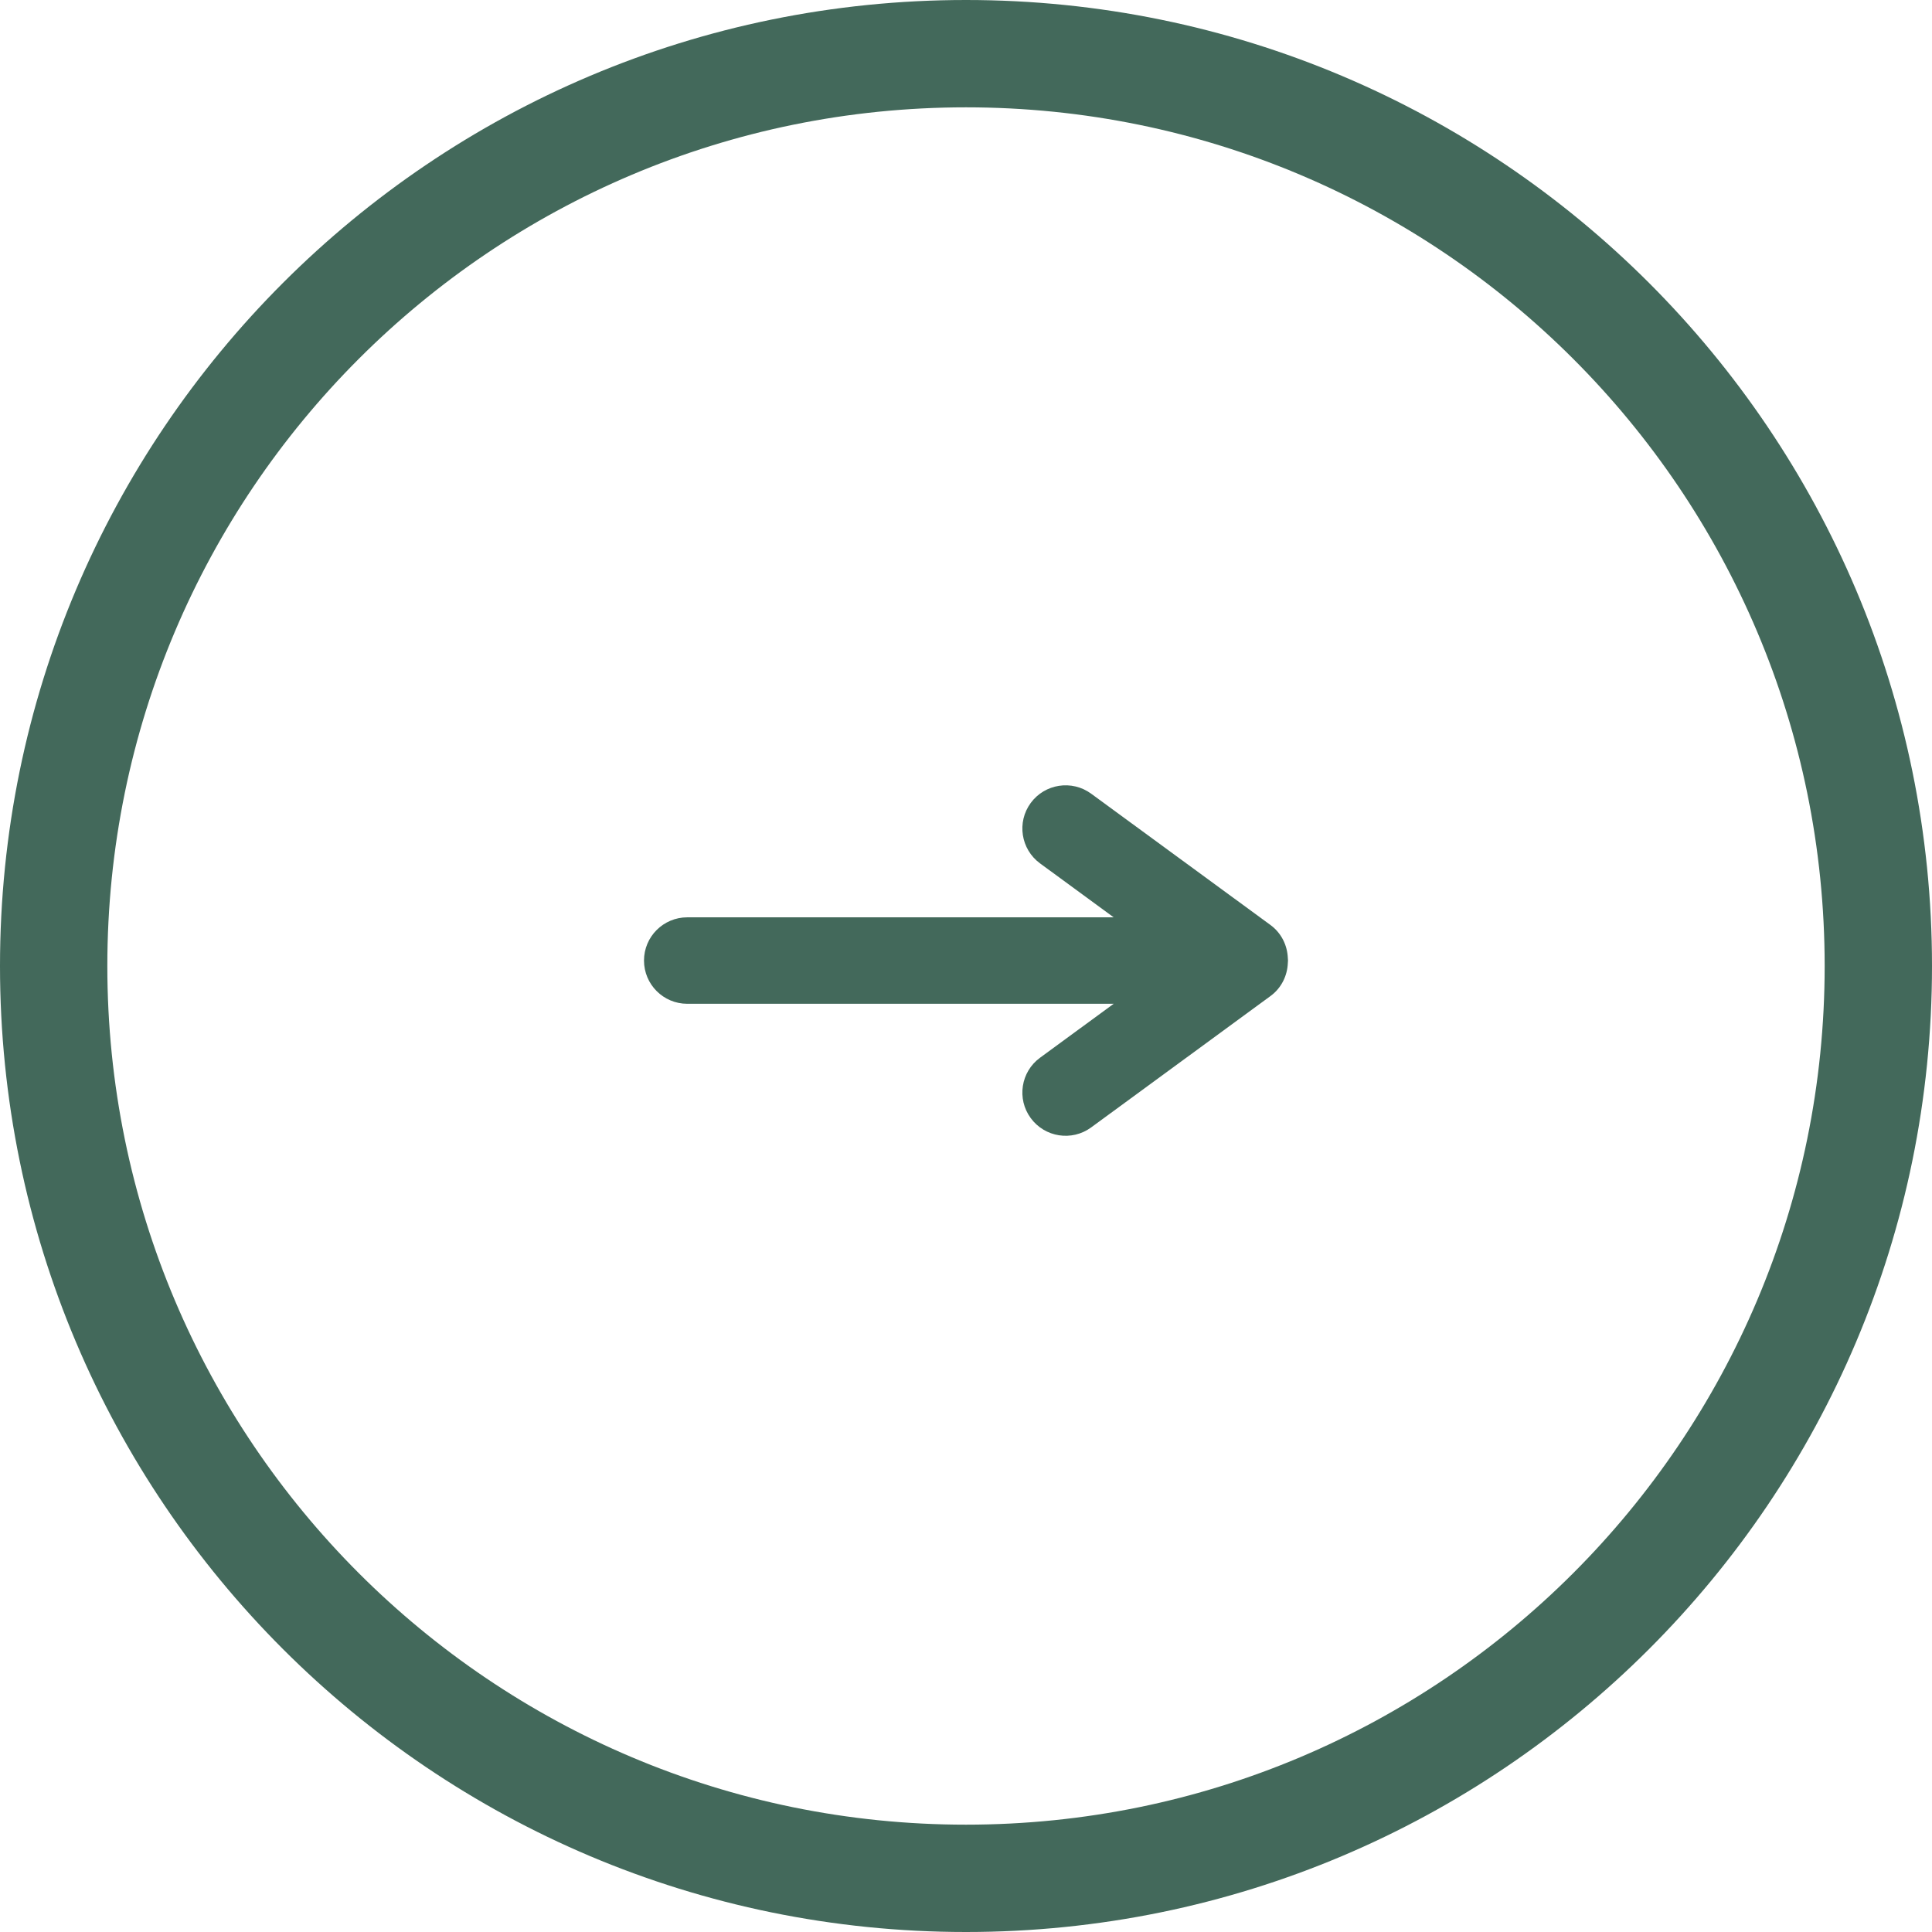 <svg width="36" height="36" viewBox="0 0 36 36" fill="none" xmlns="http://www.w3.org/2000/svg">
<path fill-rule="evenodd" clip-rule="evenodd" d="M36 18C36 8.059 27.941 0 18 0C8.059 0 0 8.059 0 18C0 27.941 8.059 36 18 36C27.941 36 36 27.941 36 18ZM2 18C2 9.163 9.163 2 18 2C26.837 2 34 9.163 34 18C34 26.837 26.837 34 18 34C9.163 34 2 26.837 2 18Z" fill="#43695B"/>
<path fill-rule="evenodd" clip-rule="evenodd" d="M24 17.898C24 17.884 23.998 17.869 23.997 17.854C23.988 17.617 23.878 17.386 23.672 17.235L20.332 14.789C19.973 14.526 19.469 14.604 19.206 14.962C18.943 15.321 19.021 15.825 19.38 16.088L20.752 17.093H12.806C12.361 17.093 12 17.454 12 17.898C12 18.343 12.361 18.704 12.806 18.704H20.752L19.38 19.709C19.021 19.971 18.943 20.476 19.206 20.834C19.469 21.193 19.973 21.271 20.332 21.008L23.672 18.561C23.878 18.411 23.988 18.18 23.997 17.943C23.998 17.928 24 17.913 24 17.898Z" fill="#43695B"/>
</svg>
